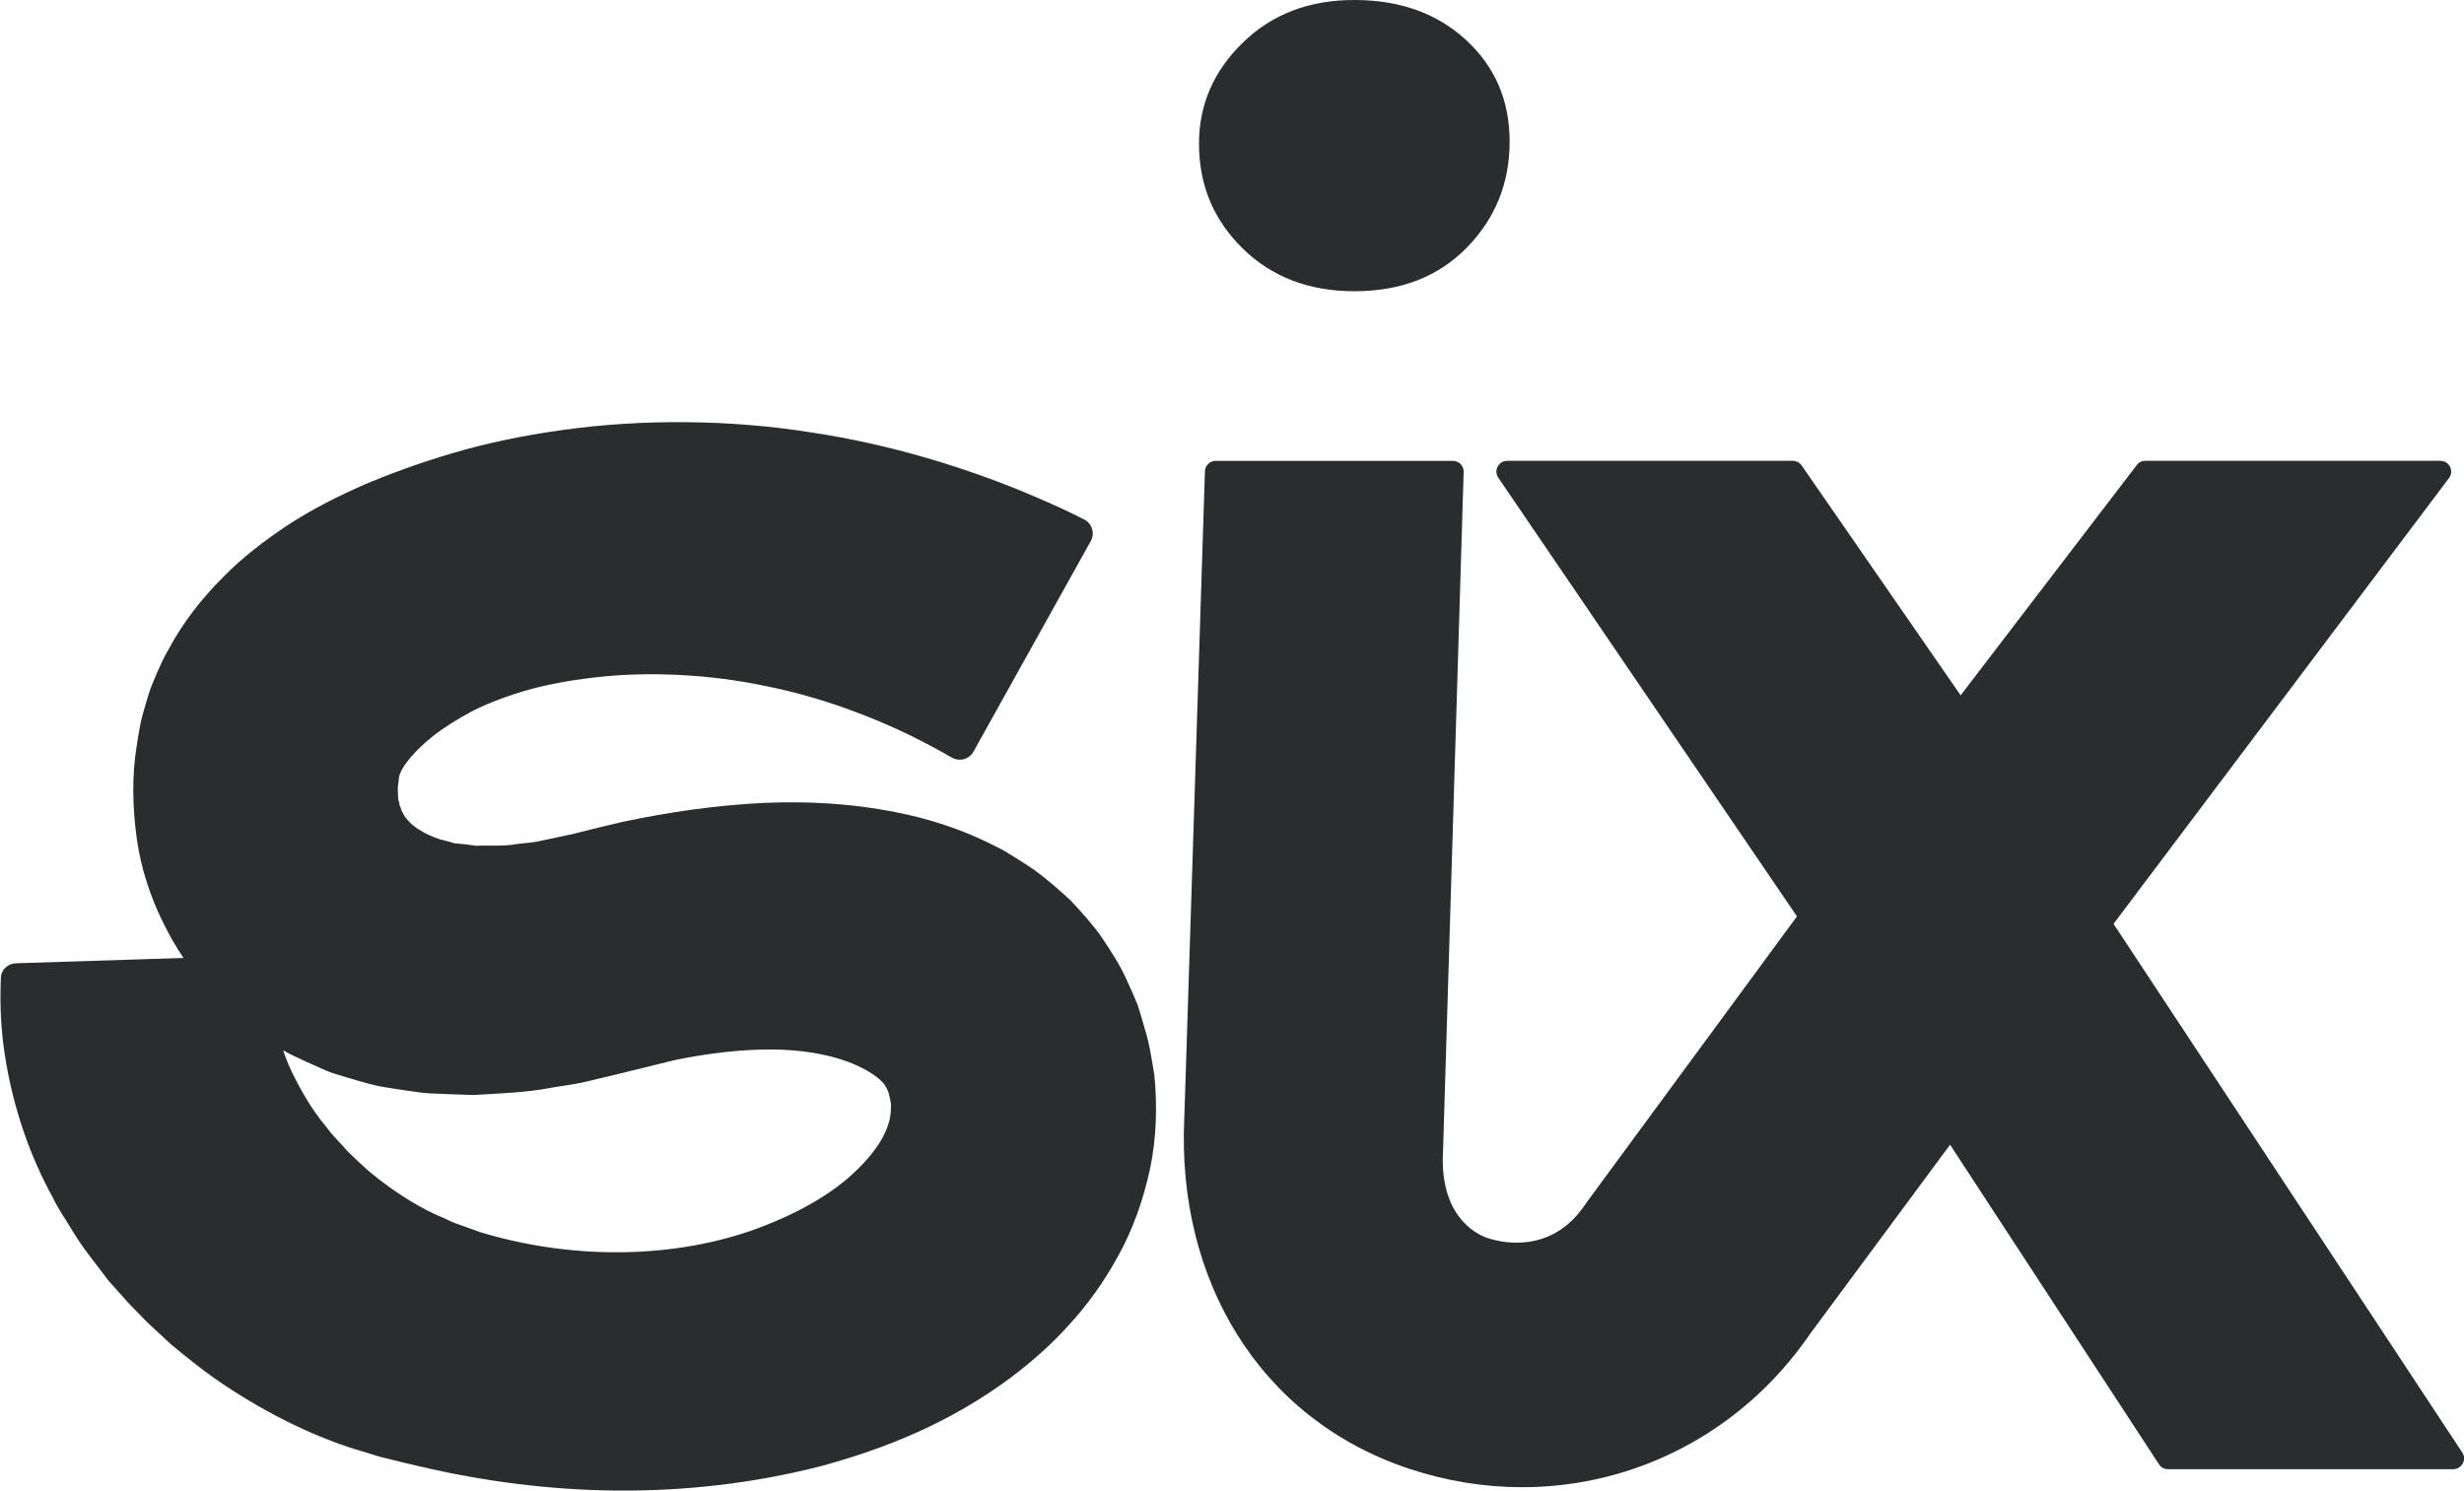 <?xml version="1.0" encoding="UTF-8"?>
<svg id="Calque_1" xmlns="http://www.w3.org/2000/svg" version="1.1" viewBox="0 0 112 67.77">
  <!-- Generator: Adobe Illustrator 29.6.1, SVG Export Plug-In . SVG Version: 2.1.1 Build 9)  -->
  <path d="M52.03,46.75c-.1-.36-.21-.72-.32-1.07-.14-.35-.3-.7-.46-1.05-.3-.7-.72-1.34-1.14-1.97-.21-.32-.45-.6-.69-.89-.24-.28-.5-.56-.75-.83-.53-.49-1.08-.97-1.64-1.38-.28-.19-.57-.38-.86-.56s-.58-.37-.87-.5c-1.17-.61-2.35-1.03-3.49-1.33h0c-2.5-.63-4.85-.76-7.08-.67-2.22.11-4.33.42-6.37.85-.51.11-1,.24-1.51.36l-.75.19-.55.12-1.04.22c-.35.08-.67.08-1,.13-.68.12-1.27.05-1.88.08-.27-.04-.54-.08-.82-.1-.14,0-.26-.04-.37-.08l-.34-.09h-.04c-.81-.27-1.29-.61-1.52-.89-.14-.13-.2-.29-.28-.43-.04-.07-.04-.18-.1-.25,0-.11-.04-.19-.06-.3-.01-.22-.04-.46.01-.73.01-.07.02-.13.02-.2.01-.05.02-.03.01-.06-.02,0,.02-.04.02-.07,0,0,.01-.03.01-.05l.03-.06c.11-.33.66-1.02,1.45-1.65.5-.4,1.11-.78,1.76-1.13.57-.3,1.35-.62,2.3-.91.95-.29,2.08-.51,3.3-.65,2.45-.29,5.28-.15,7.85.4,2.58.52,4.86,1.43,6.47,2.21.8.4,1.45.74,1.88,1l.06.03c.34.2.79.08.98-.27l5.33-9.57c.2-.36.06-.81-.31-.99-.1-.05-.21-.1-.32-.16-.63-.32-1.58-.74-2.74-1.22-2.34-.94-5.64-2.02-9.33-2.57-3.68-.59-7.71-.62-11.32-.11-1.81.25-3.51.61-5.02,1.06-1.52.45-2.84.94-3.91,1.39-1.23.54-2.46,1.15-3.67,1.95-.97.66-1.92,1.37-2.83,2.3-.91.91-1.78,1.98-2.49,3.31-.09.16-.18.32-.26.49l-.24.53c-.15.36-.31.71-.42,1.1-.11.38-.24.79-.32,1.15-.07.34-.13.69-.18,1.04-.23,1.38-.2,2.83,0,4.27.18,1.27.58,2.54,1.16,3.73.28.58.6,1.15.96,1.68l-7.59.24c-.38,0-.7.29-.71.66-.05,1.18,0,2.34.17,3.44.37,2.46,1.16,4.68,2.19,6.55.23.49.53.91.8,1.36.27.44.54.87.85,1.26.3.4.6.79.89,1.17l.94,1.05c.22.23.59.61.82.84l.14.13c.33.3.65.6.96.89.66.54,1.3,1.06,1.95,1.52,2.59,1.8,5,2.83,6.75,3.33.22.07.42.13.61.19.19.06.34.09.5.13.3.07.56.14.77.19.42.1.64.15.64.15,5.89,1.39,12.1,1.57,18.23.02,2.97-.8,5.95-1.99,8.73-4.07.91-.69,1.8-1.46,2.63-2.39.83-.9,1.59-1.96,2.23-3.14.65-1.17,1.13-2.52,1.43-3.91.3-1.41.34-2.88.2-4.3-.12-.69-.21-1.38-.44-2.11ZM40.22,51.51c-.25.55-.77,1.24-1.52,1.91-1.13,1.03-2.79,1.91-4.59,2.54-3.77,1.29-8.25,1.28-12.3.05,0,0-.15-.05-.44-.16-.14-.05-.32-.12-.53-.19-.23-.07-.42-.17-.63-.27-.88-.35-2.13-1.05-3.45-2.15-.32-.29-.65-.59-.98-.92-.3-.36-.66-.68-.94-1.08-.64-.75-1.15-1.64-1.59-2.54-.16-.31-.38-.95-.38-.95.33.19.66.33.99.49.31.14.62.28.94.42.31.14.62.21.93.31.62.18,1.26.39,1.86.47l.12.02.98.15c.33.05.65.09.96.1.62.03,1.25.05,1.87.07,1.18-.07,2.39-.11,3.48-.32.55-.1,1.13-.16,1.66-.29l1.58-.38,2.44-.6c1.48-.3,2.94-.48,4.32-.48s2.62.21,3.57.57c.87.33,1.42.74,1.63,1.02.19.3.2.38.3.88,0,.42-.02.77-.28,1.33Z" fill="#2a2d2e"/>
  <path d="M61.56,13.24c-2.06,0-3.75-.65-5.07-1.94-1.33-1.3-1.99-2.89-1.99-4.77,0-1.77.66-3.29,1.99-4.59,1.32-1.29,3.01-1.94,5.07-1.94s3.75.6,5.07,1.81c1.32,1.21,1.99,2.75,1.99,4.63s-.65,3.49-1.94,4.81c-1.3,1.33-3,1.99-5.12,1.99Z" fill="#2a2d2e"/>
  <path d="M98.53,66.79h12.98c.39,0,.63-.44.41-.76l-15.85-24.03,15.25-20.27c.24-.32.01-.78-.39-.78h-13.42c-.16,0-.3.07-.39.2l-8,10.46-7.22-10.44c-.09-.14-.24-.22-.41-.22h-12.98c-.39,0-.63.44-.41.76l13.58,19.95-9.47,12.88-.15.21c-1.53,2.28-3.79,1.75-4.45,1.53-.66-.22-2.16-1.14-2.02-3.88l.94-30.94c.01-.28-.21-.51-.49-.51h-10.78c-.26,0-.48.21-.49.47l-.94,29.46c-.33,7.24,3.36,13.62,10.25,15.9,1.7.56,3.42.83,5.11.83,5.15,0,10.04-2.51,13.1-6.99l6.35-8.58,9.49,14.52c.09.15.24.23.4.23Z" fill="#2a2d2e"/>
</svg>